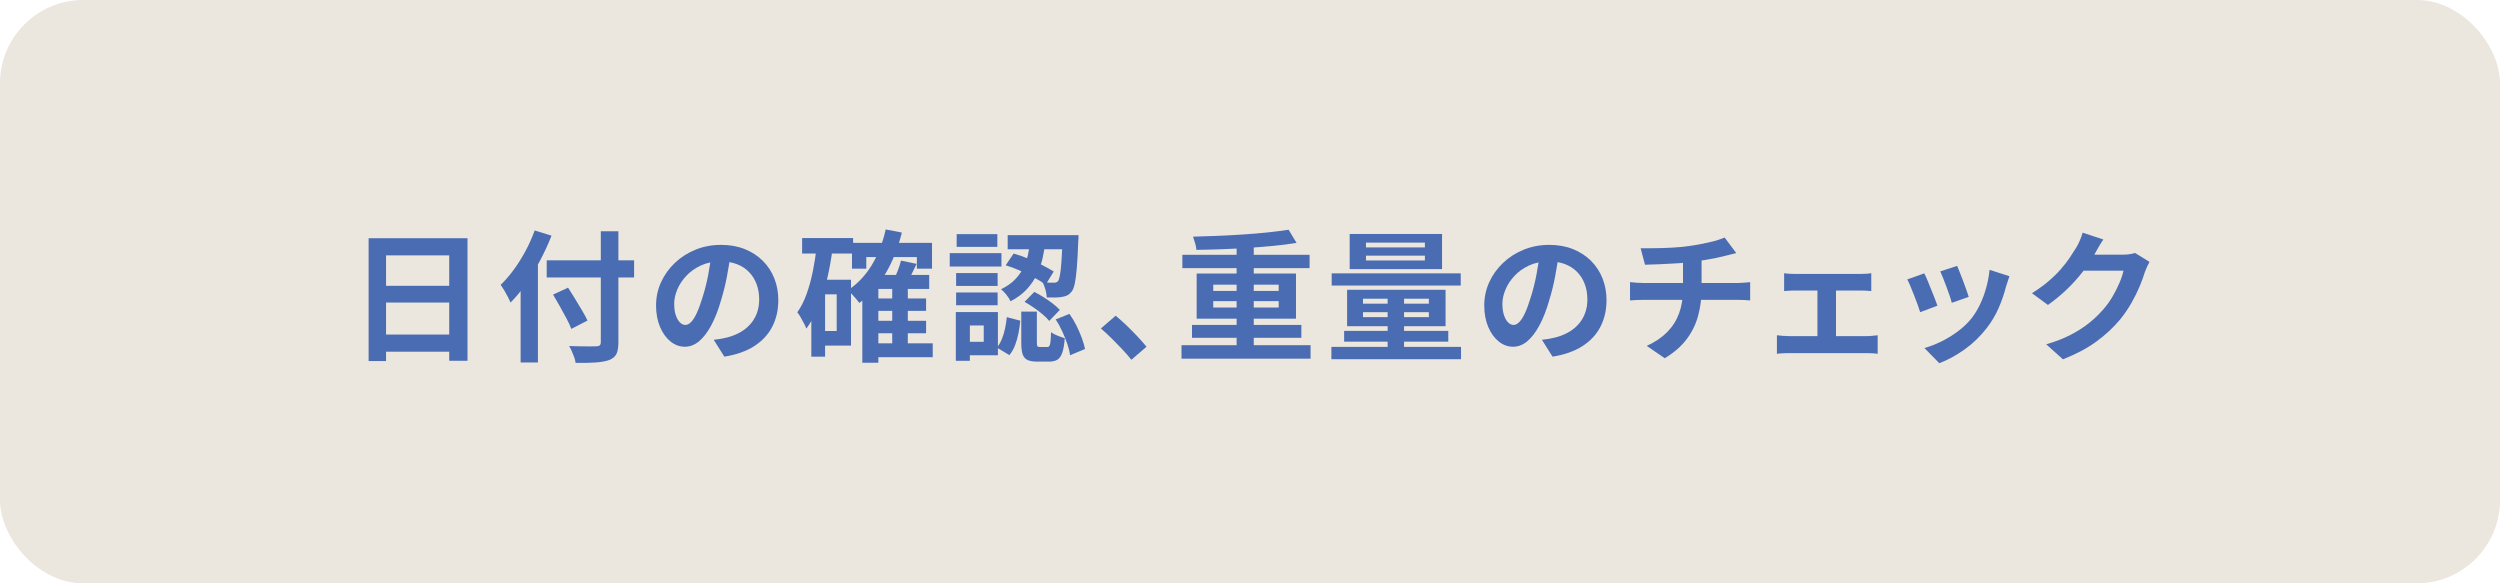 <?xml version="1.0" encoding="UTF-8"?>
<svg id="_レイヤー_1" data-name="レイヤー 1" xmlns="http://www.w3.org/2000/svg" width="300" height="70" version="1.1" viewBox="0 0 300 70">
  <defs>
    <style>
      .cls-1 {
        fill: #4a6cb2;
      }

      .cls-1, .cls-2 {
        stroke-width: 0px;
      }

      .cls-2 {
        fill: #ebe6de;
      }
    </style>
  </defs>
  <rect class="cls-2" width="300" height="70" rx="10" ry="10"/>
  <g>
    <path class="cls-1" d="M44.235,28.587h11.866v14.705h-2.193v-12.648h-7.582v12.682h-2.091v-14.739ZM45.663,34.299h9.146v2.006h-9.146v-2.006ZM45.663,40.147h9.163v2.057h-9.163v-2.057Z"/>
    <path class="cls-1" d="M64.159,27.652l2.023.629c-.385.986-.839,1.972-1.36,2.958-.521.986-1.083,1.916-1.683,2.788-.601.873-1.224,1.632-1.87,2.278-.068-.17-.173-.391-.314-.663s-.292-.541-.45-.808c-.159-.266-.301-.484-.425-.654.544-.521,1.071-1.131,1.581-1.828.51-.697.98-1.448,1.411-2.252.431-.805.793-1.621,1.088-2.448ZM62.476,32.548l2.04-2.04.034.017v12.971h-2.074v-10.948ZM65.604,31.239h10.489v2.057h-10.489v-2.057ZM66.369,35.353l1.802-.833c.26.408.538.853.833,1.334.294.482.578.952.85,1.411s.487.858.646,1.198l-1.938,1.003c-.136-.362-.329-.776-.578-1.241-.25-.465-.516-.952-.799-1.462-.283-.51-.555-.98-.816-1.411ZM72.098,27.754h2.108v13.294c0,.658-.082,1.142-.247,1.454-.164.311-.456.546-.875.705-.408.147-.943.243-1.606.289-.663.045-1.465.062-2.405.051-.023-.204-.077-.425-.162-.663-.085-.237-.181-.481-.289-.731-.108-.249-.218-.459-.332-.629.442.012.887.023,1.334.034s.842.014,1.182.008c.34-.005.578-.008.714-.008.215,0,.366-.04.451-.119.085-.079.127-.209.127-.391v-13.294Z"/>
    <path class="cls-1" d="M87.687,30.355c-.113.861-.261,1.779-.442,2.754-.182.975-.425,1.961-.731,2.958-.329,1.145-.714,2.131-1.156,2.958-.442.828-.926,1.465-1.453,1.913-.527.448-1.103.671-1.726.671s-1.199-.212-1.726-.637c-.527-.425-.946-1.012-1.258-1.76-.312-.748-.468-1.598-.468-2.55,0-.986.198-1.915.595-2.788.396-.873.949-1.646,1.657-2.32s1.536-1.204,2.482-1.59c.946-.385,1.969-.578,3.069-.578,1.054,0,2.003.17,2.847.51s1.567.811,2.167,1.411,1.06,1.303,1.377,2.108c.317.805.476,1.672.476,2.601,0,1.19-.244,2.255-.731,3.196-.487.941-1.21,1.717-2.167,2.329s-2.15,1.031-3.578,1.258l-1.275-2.023c.329-.034.618-.073.867-.119.249-.045.487-.096.714-.153.544-.136,1.051-.332,1.521-.586s.881-.572,1.232-.952c.352-.379.626-.824.825-1.334.198-.51.297-1.071.297-1.683,0-.669-.102-1.281-.306-1.836-.204-.555-.504-1.04-.901-1.453-.396-.414-.878-.731-1.445-.952-.567-.221-1.218-.332-1.955-.332-.907,0-1.706.162-2.397.484-.691.323-1.275.74-1.751,1.25-.476.51-.836,1.06-1.08,1.649-.244.59-.365,1.15-.365,1.683,0,.567.068,1.04.204,1.419.136.38.303.663.502.85.198.187.411.281.637.281.238,0,.473-.122.706-.366.232-.244.461-.615.688-1.113.227-.499.453-1.128.68-1.887.26-.816.481-1.688.663-2.618.181-.929.312-1.836.391-2.72l2.312.068Z"/>
    <path class="cls-1" d="M98.006,29.556l1.904.289c-.159,1.224-.374,2.422-.646,3.595s-.615,2.272-1.029,3.298c-.414,1.026-.904,1.924-1.47,2.695-.057-.159-.15-.363-.281-.612-.13-.249-.266-.499-.408-.748-.142-.25-.275-.448-.4-.595.442-.623.813-1.354,1.114-2.193s.549-1.745.748-2.72c.198-.975.354-1.978.467-3.009ZM96.255,28.57h6.12v1.853h-6.12v-1.853ZM97.36,33.568h1.649v9.231h-1.649v-9.231ZM98.159,33.568h3.961v7.905h-3.961v-1.751h2.244v-4.403h-2.244v-1.751ZM106.285,27.533l1.938.374c-.454,1.836-1.105,3.474-1.955,4.913-.85,1.439-1.898,2.618-3.145,3.536-.091-.125-.218-.286-.383-.484-.164-.198-.337-.394-.518-.586-.182-.193-.34-.346-.476-.459,1.156-.759,2.113-1.768,2.873-3.026.759-1.258,1.314-2.68,1.666-4.267ZM102.238,29.148h9.605v3.094h-1.819v-1.394h-6.069v1.394h-1.717v-3.094ZM105.401,32.99h6.103v1.683h-6.103v8.857h-1.921v-8.772l1.734-1.768h.187ZM104.737,41.201h7.191v1.666h-7.191v-1.666ZM104.772,35.812h6.358v1.496h-6.358v-1.496ZM104.772,38.498h6.358v1.496h-6.358v-1.496ZM107.067,34.384h1.87v7.616h-1.87v-7.616ZM108.121,31.273l1.87.391c-.215.465-.433.915-.654,1.352s-.422.813-.604,1.13l-1.53-.391c.158-.351.329-.759.51-1.224.181-.464.317-.884.408-1.258Z"/>
    <path class="cls-1" d="M113.968,30.372h6.205v1.615h-6.205v-1.615ZM114.7,37.444h1.683v5.848h-1.683v-5.848ZM114.734,32.769h4.981v1.547h-4.981v-1.547ZM114.734,35.098h4.981v1.53h-4.981v-1.53ZM114.801,28.094h4.879v1.53h-4.879v-1.53ZM115.618,37.444h4.131v5.185h-4.131v-1.615h2.431v-1.955h-2.431v-1.615ZM120.82,38.056l1.615.425c-.045.499-.119,1.003-.221,1.513-.102.51-.238.989-.408,1.437-.17.448-.397.841-.68,1.181l-1.496-.9c.238-.294.436-.637.595-1.028.159-.391.286-.813.382-1.267.096-.453.167-.907.212-1.36ZM123.625,28.927h1.836c-.08.68-.195,1.363-.349,2.049-.153.686-.382,1.343-.688,1.972-.306.629-.711,1.219-1.215,1.768-.504.55-1.153,1.029-1.946,1.437-.102-.238-.267-.499-.493-.782-.227-.283-.442-.504-.646-.663.68-.329,1.235-.714,1.666-1.156.431-.442.771-.918,1.02-1.428.249-.51.434-1.037.552-1.581.119-.544.207-1.082.264-1.615ZM120.684,31.834l.952-1.411c.567.159,1.148.363,1.743.612.595.249,1.162.51,1.7.782.538.272.994.527,1.368.765l-.969,1.581c-.363-.272-.813-.553-1.352-.842-.539-.289-1.105-.566-1.7-.833-.595-.266-1.176-.484-1.742-.654ZM120.922,28.213h7.463v1.7h-7.463v-1.7ZM122.554,37.393h1.87v3.706c0,.238.023.388.068.45.045.062.147.094.306.094h.867c.113,0,.198-.04.255-.119.057-.079.102-.247.136-.501.034-.255.057-.643.068-1.165.113.091.269.185.467.281s.402.181.612.255c.209.074.399.139.569.195-.057.737-.156,1.312-.297,1.726-.142.414-.34.697-.595.85-.255.153-.586.229-.995.229h-1.411c-.521,0-.921-.07-1.199-.212s-.467-.377-.569-.705c-.102-.33-.153-.777-.153-1.344v-3.74ZM122.945,36.22l1.173-1.19c.362.182.736.394,1.122.638s.751.499,1.097.765.626.519.842.756l-1.275,1.326c-.193-.25-.45-.51-.773-.782-.323-.272-.677-.541-1.062-.808-.385-.266-.759-.501-1.122-.705ZM127.518,28.213h1.904c0,.193-.003.349-.008.468-.006.119-.015.212-.025.28-.045,1.292-.102,2.349-.17,3.17-.068.822-.15,1.457-.246,1.904-.097.448-.219.762-.366.943-.17.215-.343.369-.519.459-.176.091-.382.153-.621.187-.204.045-.47.071-.799.077s-.68.003-1.054-.009c-.011-.283-.065-.598-.161-.943-.097-.346-.213-.643-.349-.893.294.034.561.054.799.06.238.006.425.008.561.008.215.012.385-.056.51-.204.079-.113.153-.349.221-.706.068-.357.127-.898.179-1.624.051-.725.099-1.683.145-2.873v-.306ZM126.685,38.328l1.649-.663c.306.431.583.896.833,1.394.249.499.464.995.646,1.487.181.493.312.938.391,1.334l-1.802.748c-.045-.408-.153-.858-.323-1.352-.17-.493-.374-1-.612-1.521-.238-.521-.499-.997-.782-1.428Z"/>
    <path class="cls-1" d="M135.763,43.173c-.34-.431-.72-.866-1.139-1.309-.419-.442-.844-.875-1.275-1.3s-.844-.808-1.241-1.147l1.768-1.53c.408.329.844.717,1.309,1.164.465.448.91.898,1.334,1.352.425.454.779.856,1.062,1.207l-1.819,1.564Z"/>
    <path class="cls-1" d="M141.781,41.422h15.486v1.615h-15.486v-1.615ZM141.883,30.576h15.267v1.598h-15.267v-1.598ZM143.039,38.991h13.124v1.547h-13.124v-1.547ZM154.633,27.567l.952,1.581c-.827.136-1.731.252-2.712.349-.979.096-1.997.178-3.051.247-1.054.068-2.114.122-3.179.161-1.065.04-2.091.065-3.077.077-.011-.238-.062-.507-.153-.808-.091-.3-.176-.558-.255-.773.986-.022,2.003-.057,3.051-.102,1.048-.045,2.08-.102,3.094-.17,1.014-.068,1.978-.15,2.89-.247.912-.096,1.726-.201,2.439-.314ZM143.6,32.82h11.917v5.423h-11.917v-5.423ZM145.589,34.163v.748h7.854v-.748h-7.854ZM145.589,36.135v.765h7.854v-.765h-7.854ZM148.394,29.148h2.057v13.09h-2.057v-13.09Z"/>
    <path class="cls-1" d="M159.767,41.626h15.555v1.479h-15.555v-1.479ZM159.801,32.803h15.486v1.462h-15.486v-1.462ZM161.298,39.705h12.495v1.292h-12.495v-1.292ZM161.654,34.775h11.815v4.369h-11.815v-4.369ZM161.961,28.077h11.084v4.216h-11.084v-4.216ZM163.558,35.846v.595h7.905v-.595h-7.905ZM163.558,37.461v.595h7.905v-.595h-7.905ZM163.916,29.114v.578h7.071v-.578h-7.071ZM163.916,30.678v.578h7.071v-.578h-7.071ZM166.516,35.132h1.972v7.293h-1.972v-7.293Z"/>
    <path class="cls-1" d="M187.069,30.355c-.113.861-.261,1.779-.441,2.754-.182.975-.426,1.961-.731,2.958-.329,1.145-.714,2.131-1.156,2.958-.441.828-.927,1.465-1.453,1.913-.527.448-1.103.671-1.726.671s-1.198-.212-1.726-.637c-.527-.425-.946-1.012-1.258-1.76s-.468-1.598-.468-2.55c0-.986.198-1.915.595-2.788.396-.873.949-1.646,1.658-2.32.708-.674,1.535-1.204,2.481-1.59.946-.385,1.97-.578,3.068-.578,1.055,0,2.004.17,2.848.51.845.34,1.566.811,2.168,1.411.601.601,1.06,1.303,1.377,2.108s.476,1.672.476,2.601c0,1.19-.243,2.255-.73,3.196-.487.941-1.21,1.717-2.168,2.329s-2.15,1.031-3.578,1.258l-1.275-2.023c.329-.034.618-.073.867-.119s.487-.096.714-.153c.544-.136,1.051-.332,1.521-.586s.881-.572,1.232-.952c.352-.379.626-.824.824-1.334.198-.51.298-1.071.298-1.683,0-.669-.102-1.281-.306-1.836-.204-.555-.505-1.04-.901-1.453s-.878-.731-1.445-.952c-.566-.221-1.218-.332-1.954-.332-.907,0-1.706.162-2.397.484-.691.323-1.275.74-1.751,1.25-.476.51-.836,1.06-1.079,1.649-.244.59-.366,1.15-.366,1.683,0,.567.068,1.04.204,1.419.136.38.304.663.502.85s.41.281.638.281c.237,0,.473-.122.705-.366s.462-.615.688-1.113c.227-.499.453-1.128.68-1.887.261-.816.481-1.688.663-2.618.182-.929.312-1.836.392-2.72l2.312.068Z"/>
    <path class="cls-1" d="M195.603,33.857c.238.023.493.045.765.068.272.023.538.034.799.034h11.306c.124,0,.283-.005.476-.017.192-.011.388-.025.587-.042.198-.017.359-.031.484-.042v2.193c-.227-.022-.474-.04-.739-.051-.267-.011-.519-.017-.757-.017h-11.322c-.261,0-.538.006-.833.017s-.55.028-.765.051v-2.193ZM196.878,29.794c.431,0,.98-.002,1.649-.008s1.371-.028,2.108-.068c.736-.04,1.416-.104,2.04-.195.43-.057.853-.125,1.266-.204.414-.079.811-.161,1.19-.247.38-.085.726-.178,1.037-.28s.575-.198.79-.289l1.395,1.87c-.295.068-.55.13-.766.187-.215.057-.396.102-.544.136-.351.091-.73.179-1.139.264s-.827.162-1.258.229-.867.136-1.31.204c-.646.091-1.331.159-2.057.204s-1.428.082-2.107.11c-.681.028-1.27.048-1.769.06l-.527-1.972ZM197.609,41.507c.997-.453,1.816-1.005,2.456-1.657.641-.652,1.116-1.405,1.429-2.261.312-.855.467-1.816.467-2.881v-3.502l2.228-.255v3.723c0,1.134-.139,2.21-.417,3.23-.277,1.02-.739,1.958-1.385,2.813-.646.856-1.52,1.612-2.618,2.27l-2.159-1.479Z"/>
    <path class="cls-1" d="M213.232,40.232c.215.023.447.045.696.068.249.023.481.034.697.034h9.401c.237,0,.467-.014.688-.042.221-.028.422-.048.604-.06v2.227c-.182-.034-.405-.057-.672-.068s-.474-.017-.62-.017h-9.401c-.204,0-.431.005-.68.017-.25.012-.487.034-.714.068v-2.227ZM214.098,32.786c.193.034.42.057.681.068s.481.017.663.017h7.785c.204,0,.426-.006.663-.017.238-.011.459-.034.663-.068v2.142c-.215-.023-.441-.04-.68-.051s-.453-.017-.646-.017h-7.785c-.182,0-.402.006-.663.017s-.487.028-.681.051v-2.142ZM218.093,41.49v-7.531h2.228v7.531h-2.228Z"/>
    <path class="cls-1" d="M230.912,32.803c.113.215.241.493.383.833.142.34.286.697.434,1.071s.292.737.434,1.088c.142.352.252.646.331.884l-2.073.782c-.068-.227-.168-.521-.298-.884-.131-.363-.275-.745-.434-1.147-.159-.402-.309-.774-.45-1.114-.143-.34-.264-.601-.366-.782l2.04-.731ZM241.13,33.143c-.091.272-.168.504-.229.697-.062.193-.122.374-.179.544-.216.862-.51,1.72-.884,2.576-.374.856-.851,1.658-1.429,2.406-.793,1.02-1.691,1.884-2.694,2.592-1.003.708-2.003,1.25-3,1.624l-1.785-1.819c.623-.17,1.28-.422,1.972-.757.691-.334,1.36-.739,2.006-1.215.646-.476,1.201-1.003,1.666-1.581.386-.487.729-1.045,1.028-1.674.301-.629.55-1.303.748-2.023s.332-1.431.399-2.134l2.381.765ZM234.856,31.902c.079.182.185.439.314.773.13.334.27.691.417,1.071.146.38.277.739.391,1.08.113.34.204.606.271.799l-2.039.714c-.046-.215-.125-.487-.238-.816-.113-.329-.238-.677-.374-1.045s-.272-.723-.408-1.062-.255-.623-.357-.85l2.023-.663Z"/>
    <path class="cls-1" d="M252.4,28.74c-.204.294-.402.612-.595.952-.193.34-.341.601-.442.782-.386.68-.858,1.385-1.42,2.116-.561.731-1.198,1.439-1.912,2.125-.714.686-1.474,1.312-2.278,1.879l-1.921-1.411c.748-.465,1.408-.941,1.98-1.428.572-.487,1.068-.972,1.487-1.454.42-.481.779-.946,1.08-1.394.3-.448.558-.847.773-1.199.136-.215.277-.496.425-.841s.261-.66.34-.944l2.482.816ZM257.942,31.426c-.091.159-.188.349-.289.57-.103.221-.193.439-.272.654-.147.499-.354,1.068-.62,1.708-.267.641-.595,1.304-.986,1.989-.391.686-.841,1.346-1.352,1.98-.815.975-1.765,1.859-2.848,2.652-1.082.793-2.422,1.507-4.02,2.142l-2.007-1.802c1.156-.34,2.153-.731,2.992-1.173s1.569-.915,2.193-1.419c.623-.504,1.179-1.04,1.666-1.606.396-.442.759-.943,1.088-1.504.328-.561.612-1.119.85-1.675.238-.555.396-1.042.477-1.462h-5.729l.782-1.921h4.862c.261,0,.523-.017.79-.051.267-.034.496-.085.688-.153l1.734,1.071Z"/>
  </g>
</svg>